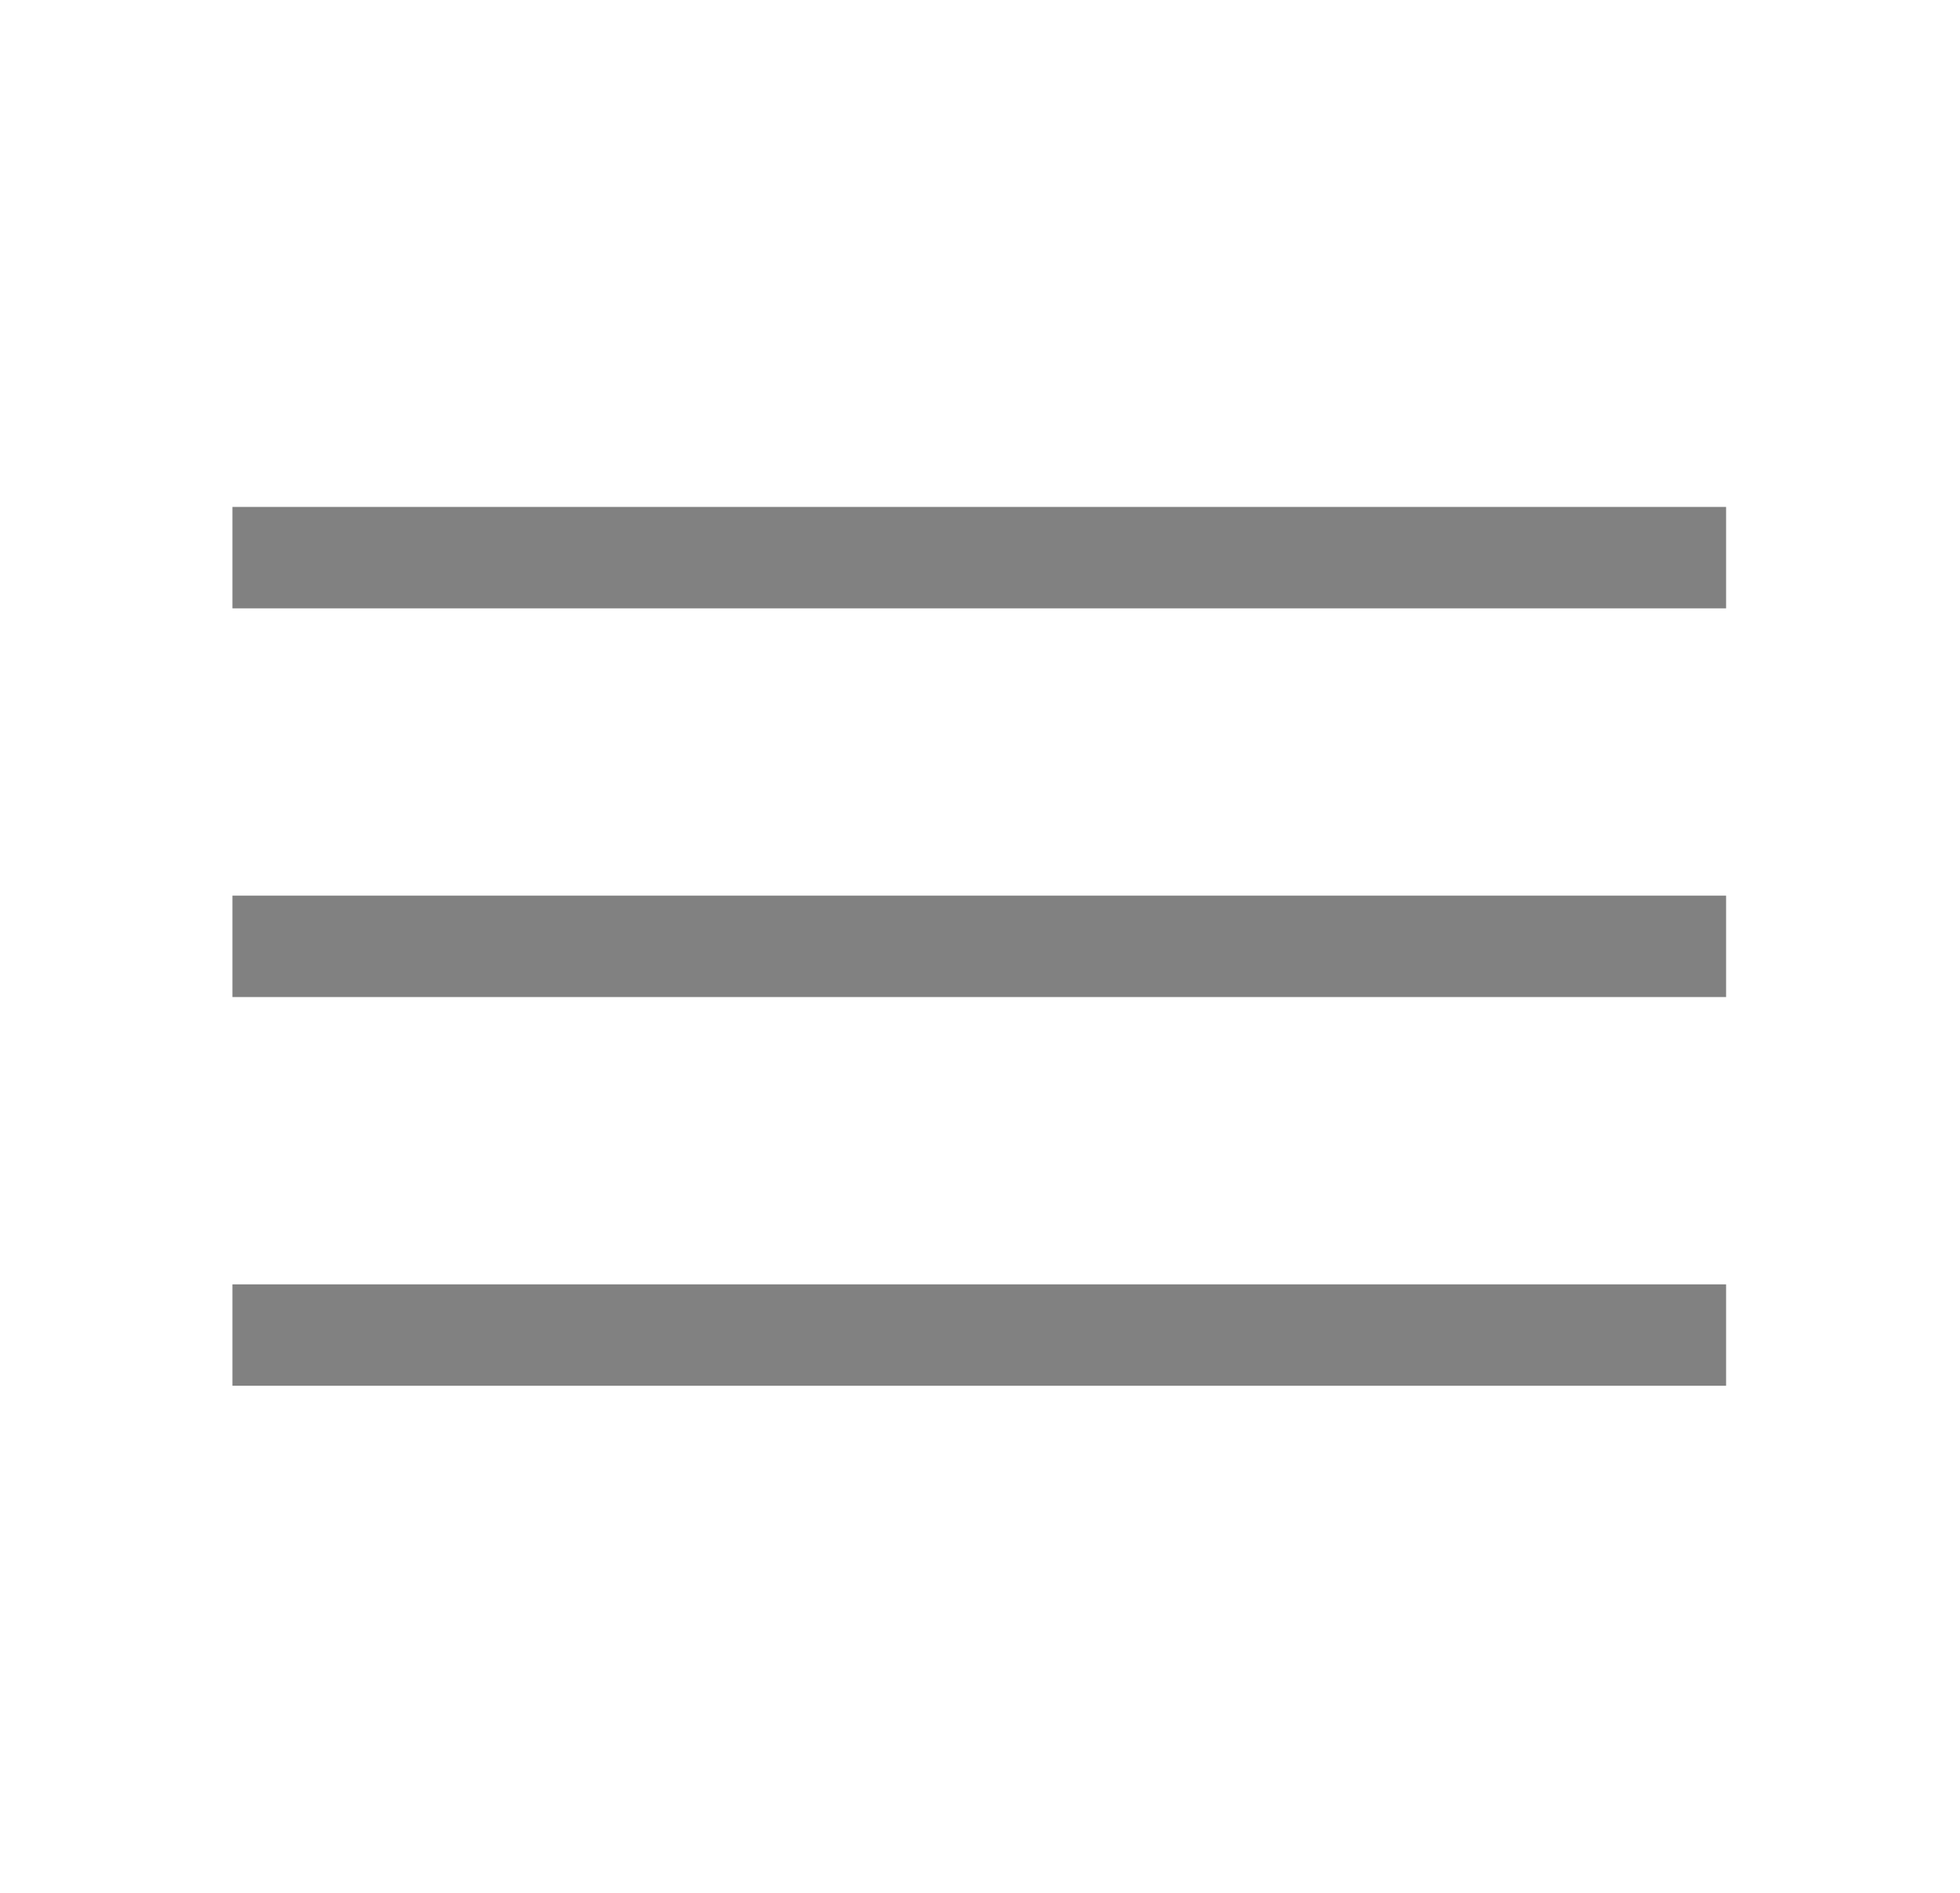 <svg width="29" height="28" viewBox="0 0 29 28" fill="none" xmlns="http://www.w3.org/2000/svg">
<path d="M4.189 8.249H24.789" stroke="#818181" stroke-width="1.5" stroke-linecap="square"/>
<path d="M4.189 13.999H24.789" stroke="#818181" stroke-width="1.5" stroke-linecap="square"/>
<path d="M4.189 19.749H24.789" stroke="#818181" stroke-width="1.5" stroke-linecap="square"/>
</svg>
